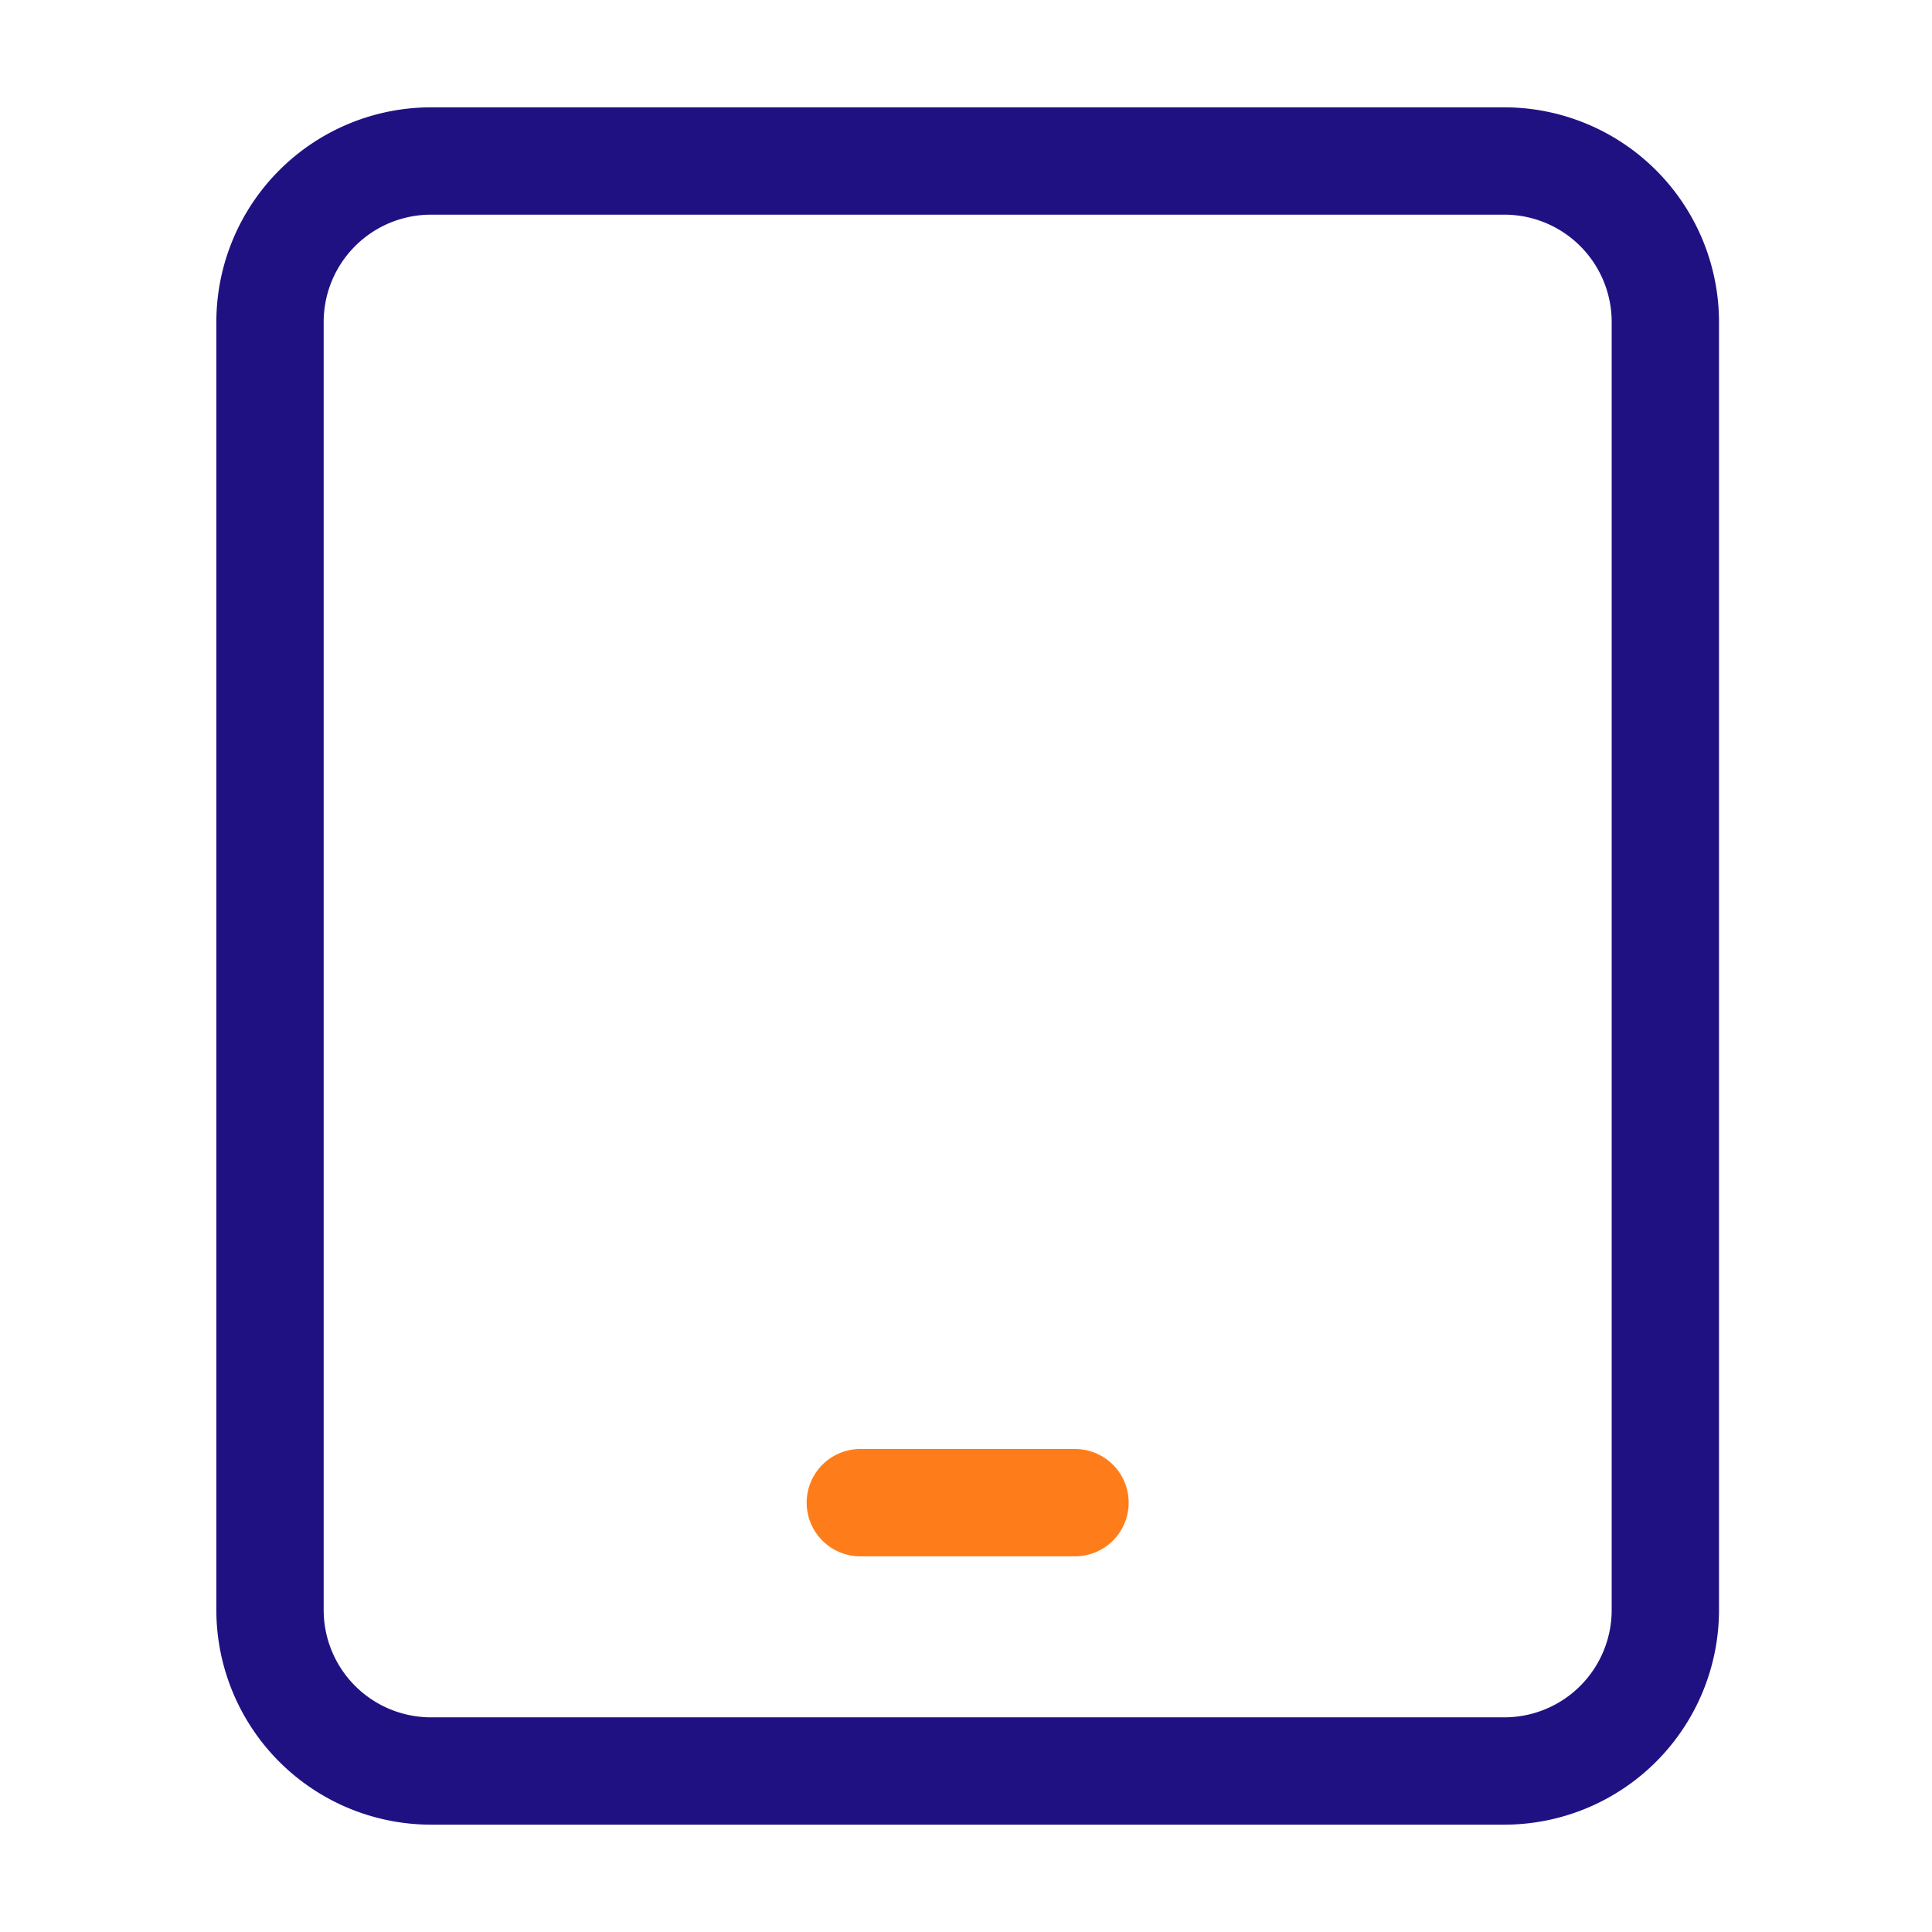 <?xml version="1.0" encoding="UTF-8"?>
<svg xmlns="http://www.w3.org/2000/svg" id="Layer_2" data-name="Layer 2" viewBox="0 0 576 576">
  <defs>
    <style>.cls-1{fill:#201183;}.cls-2{fill:#fe7d1a;}</style>
  </defs>
  <path class="cls-1" d="M448.5,32h-320a64.06,64.06,0,0,0-64,64V480a64.06,64.06,0,0,0,64,64h320a64.06,64.06,0,0,0,64-64V96A64.06,64.06,0,0,0,448.5,32Zm32,448a32,32,0,0,1-32,32h-320a32,32,0,0,1-32-32V96a32,32,0,0,1,32-32h320a32,32,0,0,1,32,32Z"></path>
  <path class="cls-2" d="M336.5,448a16,16,0,0,0-16-16h-64a16,16,0,0,0,0,32h64A16,16,0,0,0,336.5,448Z"></path>
</svg>
